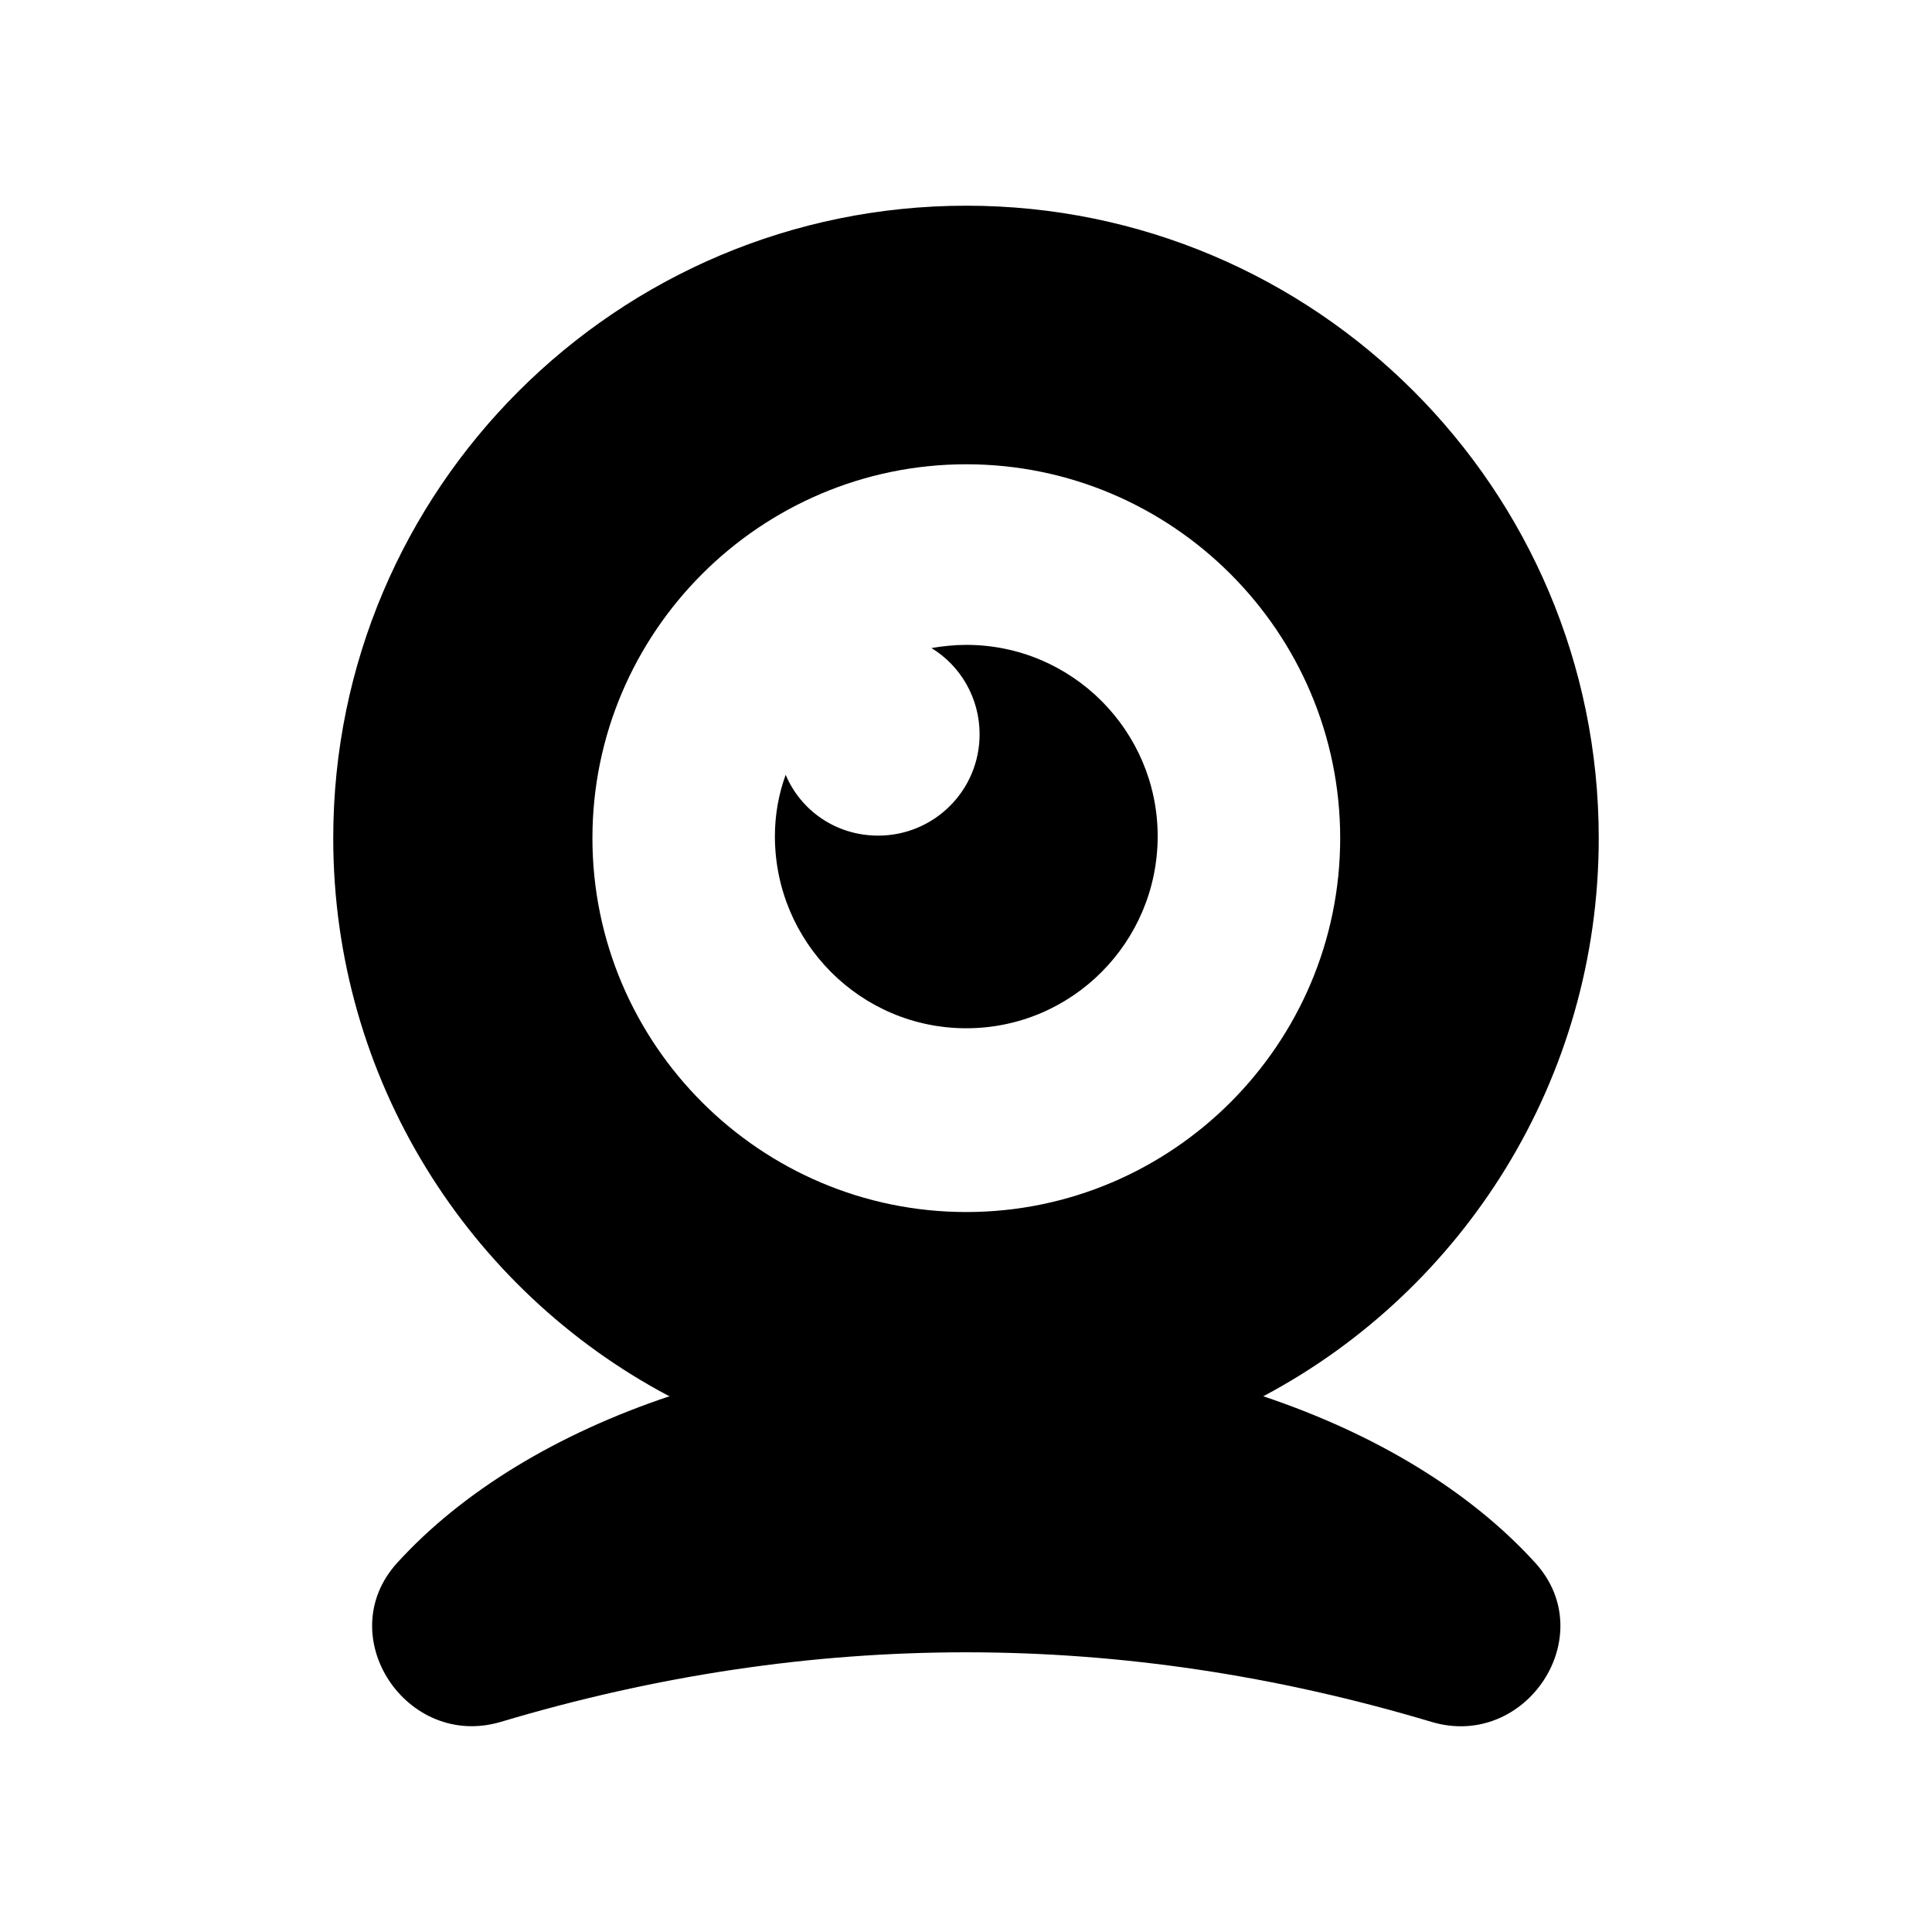 <?xml version="1.0" encoding="UTF-8"?>
<!-- Uploaded to: SVG Find, www.svgrepo.com, Generator: SVG Find Mixer Tools -->
<svg fill="#000000" width="800px" height="800px" version="1.1" viewBox="144 144 512 512" xmlns="http://www.w3.org/2000/svg">
 <g>
  <path d="m400.08 416.5c28.047 0 50.715-22.84 50.715-50.887 0-27.879-22.672-50.715-50.715-50.715-3.191 0-6.215 0.336-9.238 0.84 7.727 4.703 12.762 13.266 12.762 22.84 0 14.945-12.09 26.871-26.871 26.871-11.086 0-20.488-6.547-24.52-16.121-1.848 5.039-2.856 10.582-2.856 16.289 0.008 28.043 22.676 50.883 50.723 50.883z"/>
  <path d="m478.76 514.02c0.082-0.043 0.168-0.074 0.25-0.117 52.73-28.047 88.672-83.801 88.672-147.79 0-92.531-75.066-167.6-167.6-167.6-92.531 0-167.77 75.066-167.77 167.6 0 63.984 35.938 119.74 88.84 147.79h0.168c0.059 0.031 0.125 0.055 0.184 0.086-29.801 9.965-54.984 25.207-72.238 44.176-17.574 19.324 2.492 49.613 27.52 42.133 82.191-24.566 164.38-24.562 246.57 0.02 25.016 7.481 45.082-22.777 27.535-42.117-17.207-18.965-42.344-34.207-72.133-44.18zm-177.76-147.9c0-54.578 44.504-99.082 99.082-99.082s99.082 44.504 99.082 99.082c0 54.578-44.504 99.082-99.082 99.082s-99.082-44.504-99.082-99.082z"/>
 </g>
</svg>